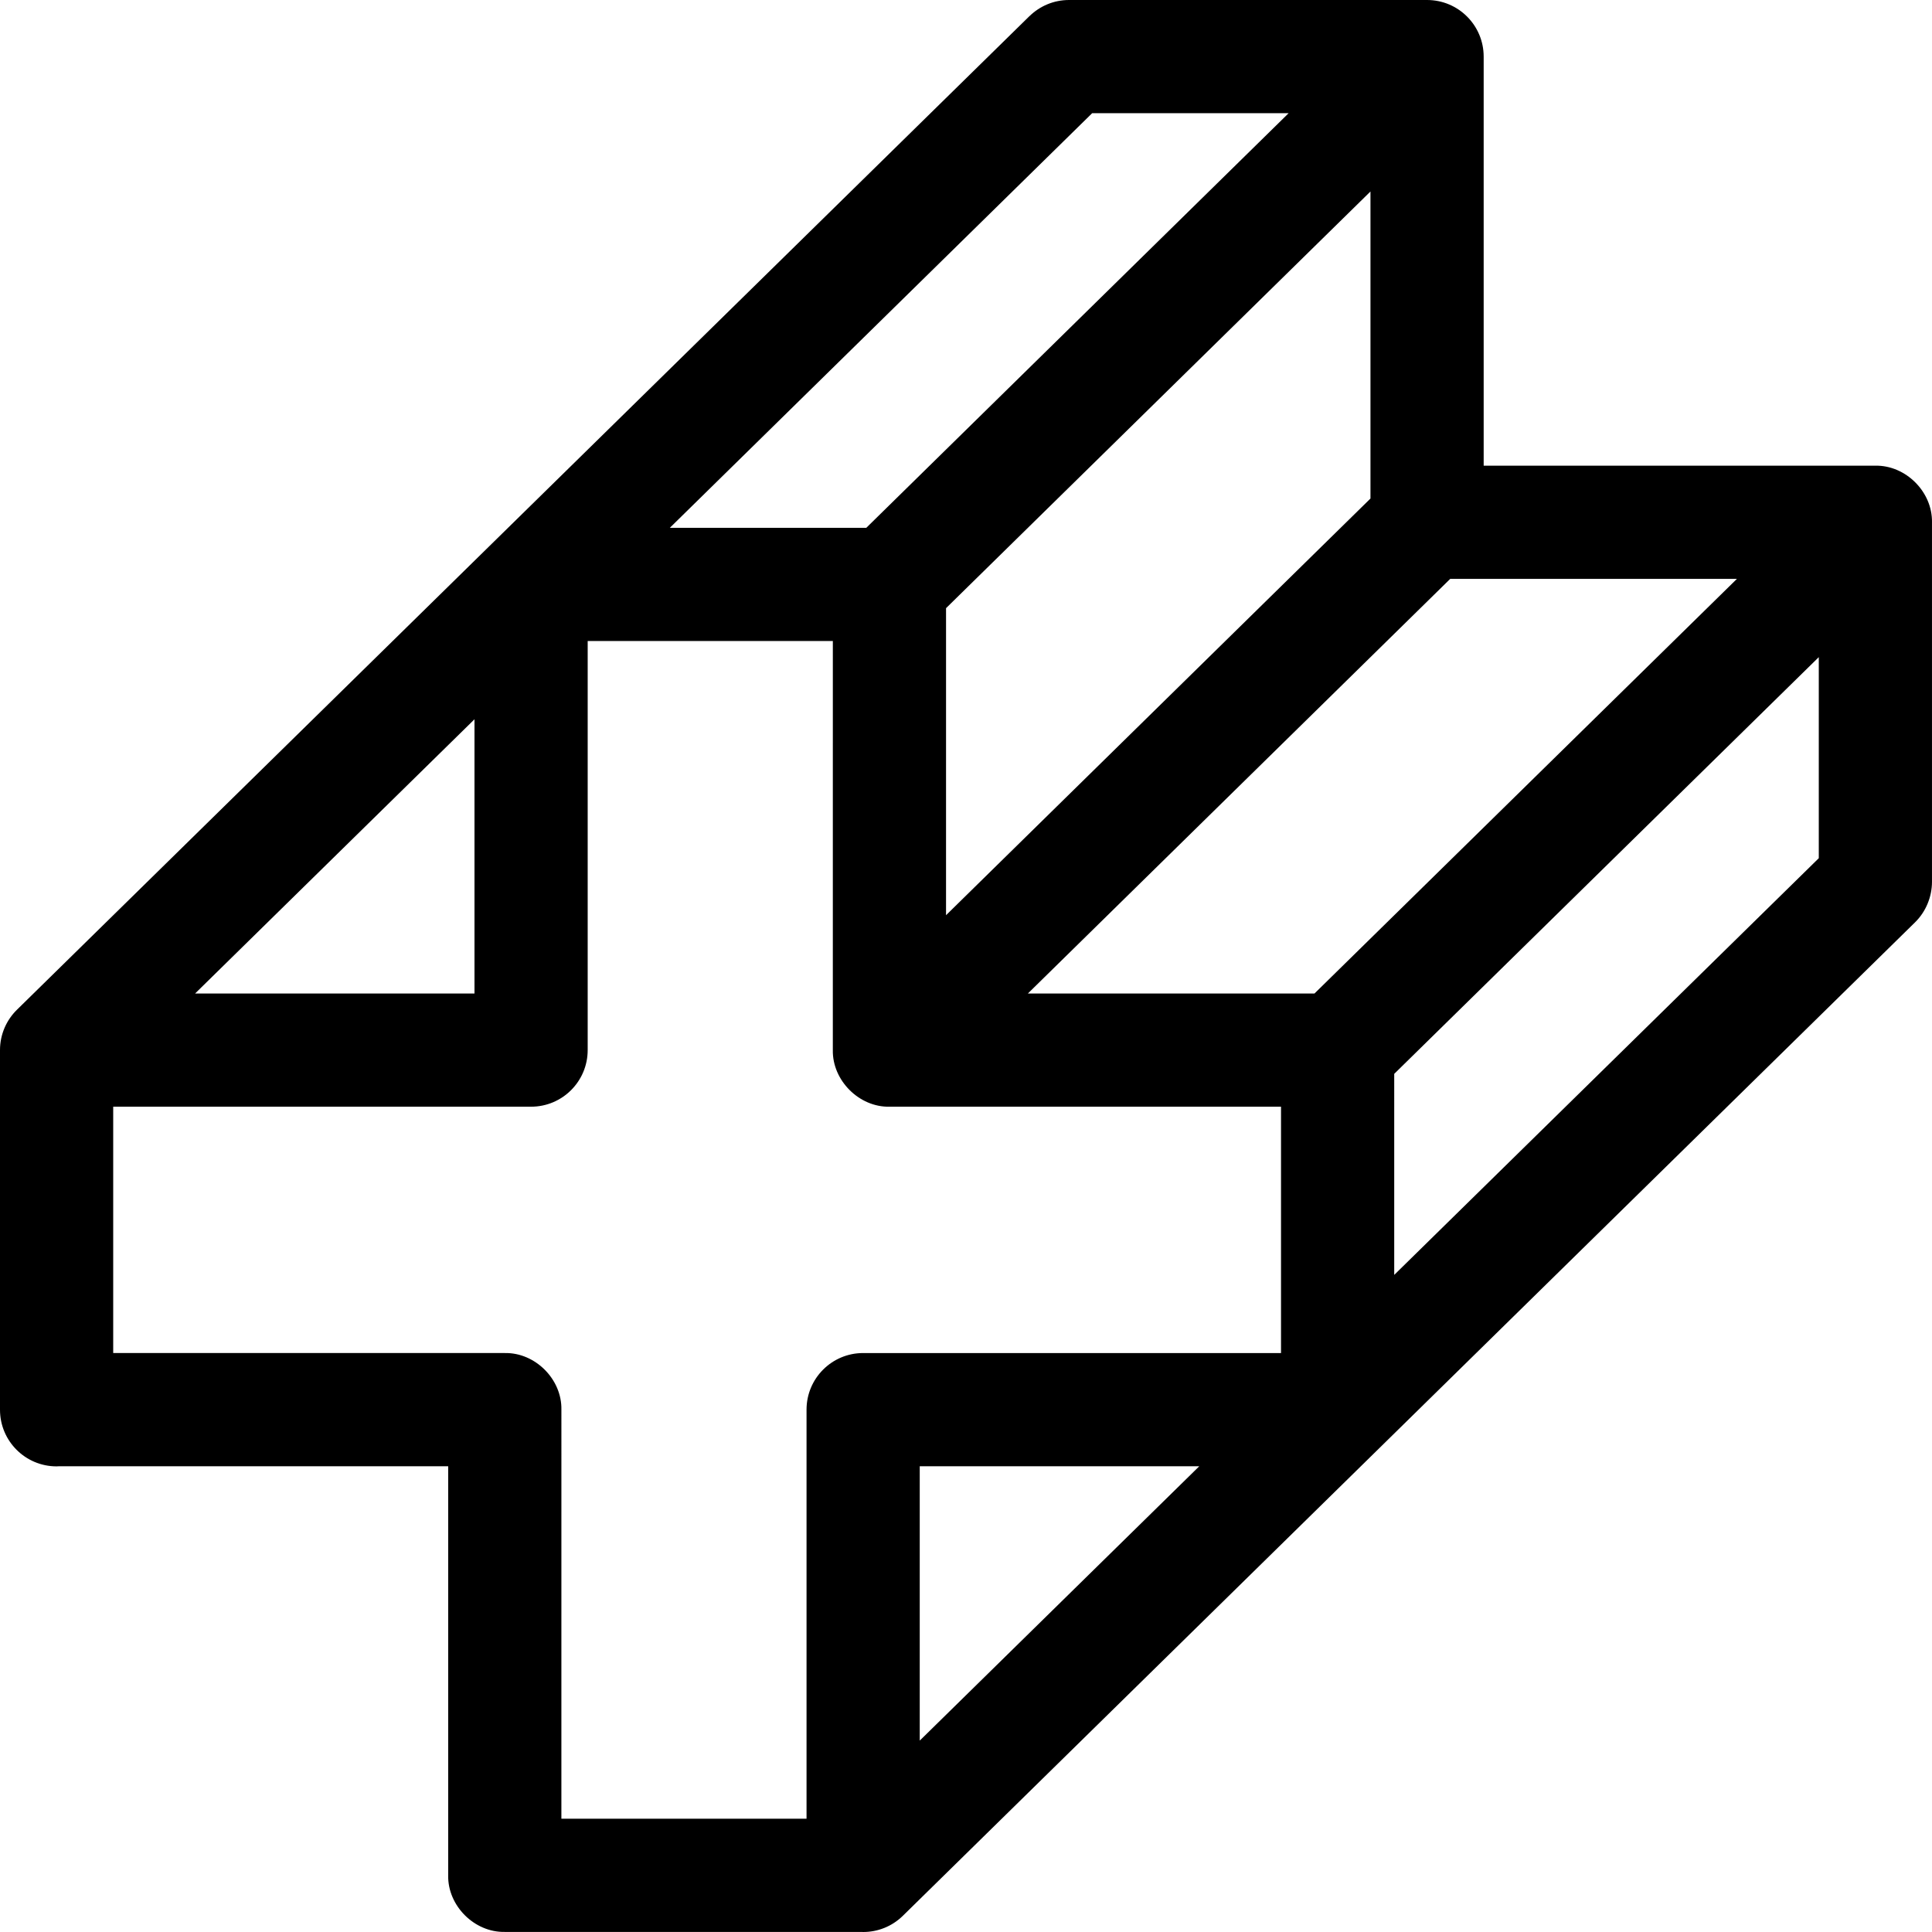 <svg xmlns="http://www.w3.org/2000/svg" viewBox="0 0 512.002 512.002">
  <path d="M512 138.41c.134-8.057-6.942-15.138-15-15H393.19V15.001c0-8.284-6.716-15-15-15h-94.891c-4.062 0-7.741 1.621-10.442 4.244-.021.02-.046.032-.067.052L4.504 267.58l-.006.006C1.725 270.308 0 274.095 0 278.288v95.316c0 8.284 6.716 15 15 15 .215 0 .425-.023.638-.032h103.138l-.003 108.409c-.159 8.058 6.942 15.159 15 15h94.576c.138.004.276.02.414.02 3.791 0 7.586-1.429 10.506-4.295l268.237-263.275c2.852-2.793 4.481-6.717 4.493-10.705V138.41zM289.432 30.001h52.067L229.576 139.879H177.51zM250.713 161.17 363.19 50.748v81.367L250.71 242.54zm133.609-7.76h75.981L348.354 263.288H272.4zm-14.837 131.173L482 174.15v53.28L369.485 337.864zm-243.742-93.964v72.669H51.704zm87.999 291.362h-64.969l.003-108.409c.159-8.058-6.942-15.159-15-15H30v-65.284h110.743c8.284 0 15-6.716 15-15V169.879h64.969l-.003 108.409c-.152 8.043 6.985 15.163 15 15.001h103.776v65.284H228.742c-8.284 0-15 6.716-15 15zm104.08-93.409-74.08 72.709v-72.709z"/>
</svg>